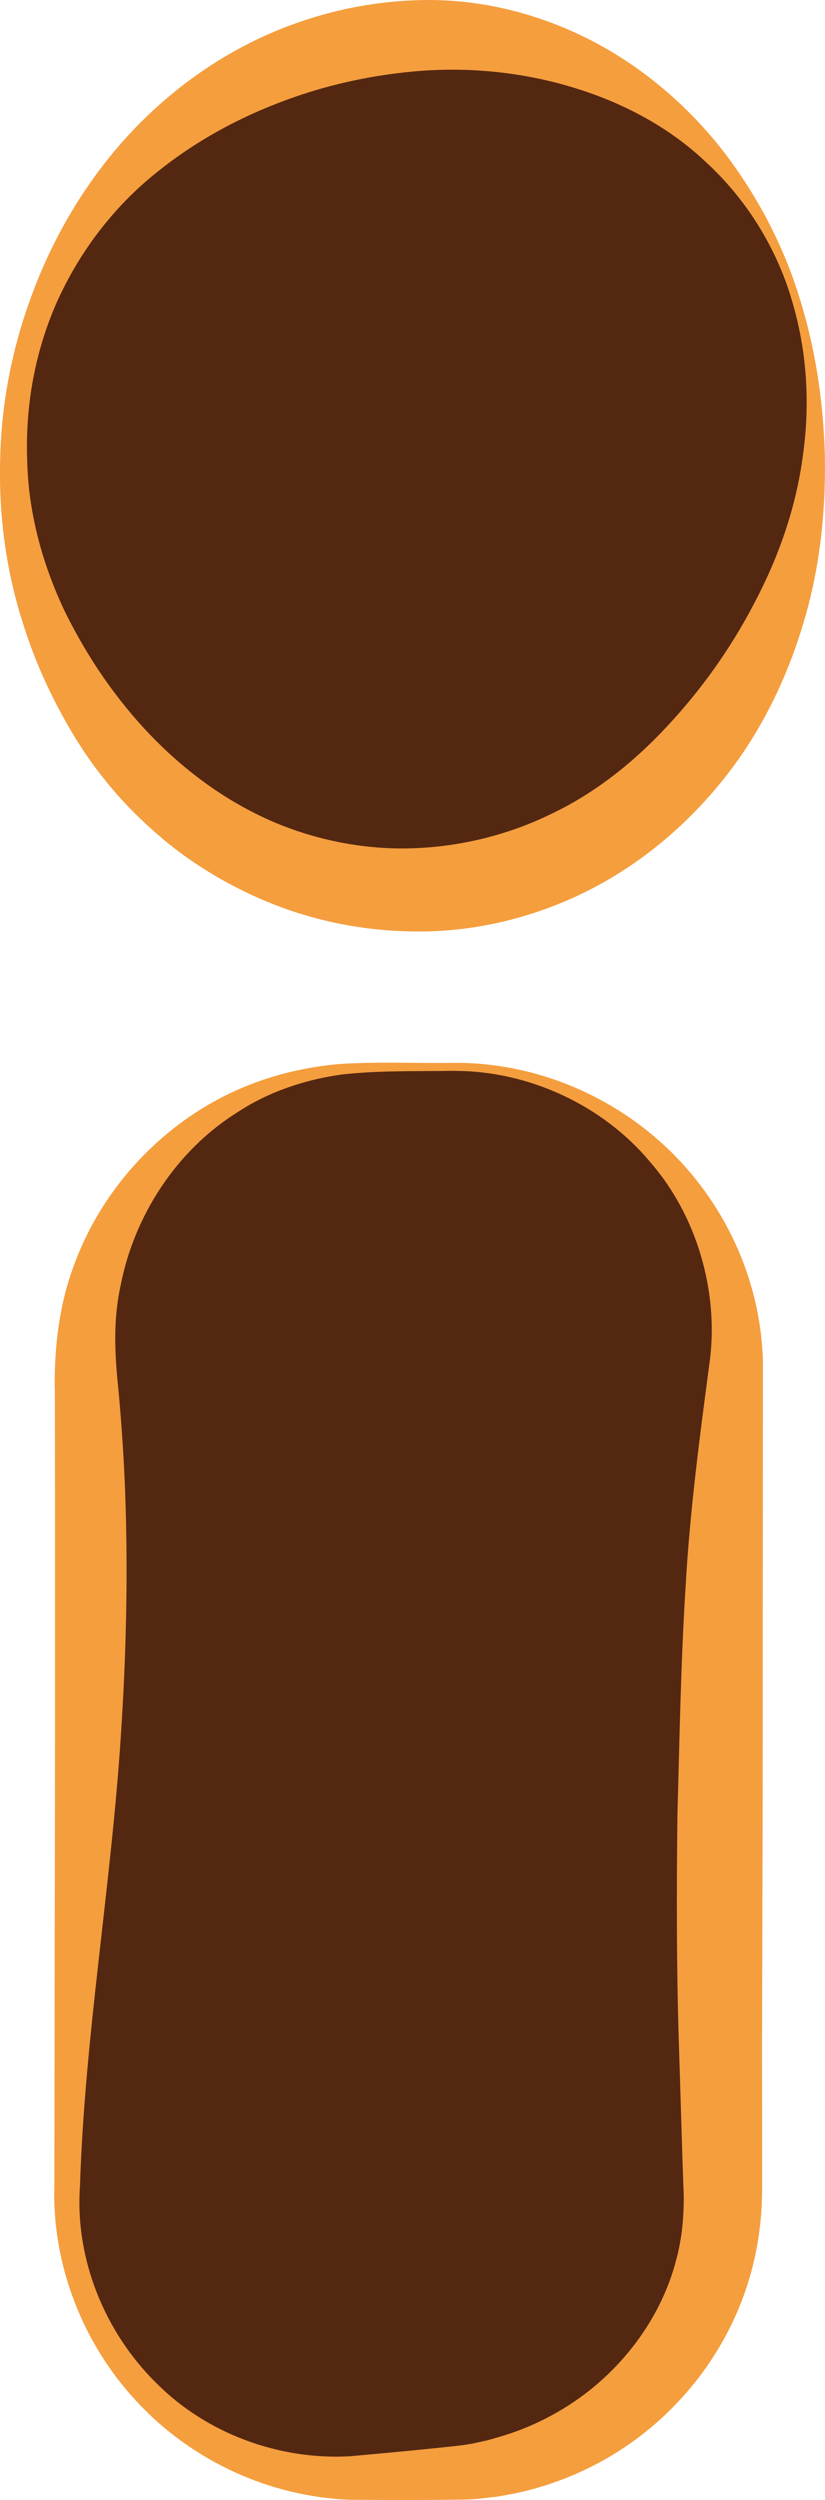<?xml version="1.0" encoding="UTF-8"?><svg id="a" xmlns="http://www.w3.org/2000/svg" viewBox="0 0 17.453 52.868"><g><path d="M16.8,6.218c-.351-1.105-.961-2.145-1.771-3.006-1.621-1.733-4.071-2.637-6.372-2.446-2.33,.169-4.463,1.231-5.99,2.841C1.14,5.228,.297,7.402,.291,9.592c-.042,2.198,.771,4.364,2.192,6.167,.726,.887,1.633,1.675,2.697,2.213,1.059,.542,2.262,.846,3.471,.846,1.211,.01,2.413-.291,3.475-.83,1.068-.539,1.977-1.329,2.705-2.217,.734-.887,1.288-1.883,1.692-2.92,.406-1.035,.643-2.145,.697-3.251,.059-1.141-.065-2.275-.42-3.382Z" style="fill:#542711;"/><path d="M16.72,6.243c-.341-1.086-.972-2.072-1.798-2.826-.815-.77-1.823-1.279-2.853-1.583-1.031-.307-2.097-.409-3.123-.339-1.052,.078-2.086,.303-3.074,.689-.988,.381-1.937,.923-2.766,1.636-.821,.706-1.491,1.623-1.935,2.642-.44,1.024-.636,2.144-.596,3.261,.021,1.109,.32,2.199,.787,3.188,.963,1.973,2.49,3.63,4.396,4.459,.926,.4,1.965,.604,2.974,.569,1.011-.034,2.013-.28,2.922-.723,.915-.433,1.734-1.077,2.452-1.849,.722-.771,1.349-1.645,1.855-2.619,.511-.968,.887-2.029,1.029-3.149,.154-1.114,.075-2.271-.271-3.354Zm.159-.052c.361,1.101,.536,2.257,.571,3.431,.021,1.174-.1,2.377-.449,3.539-.341,1.153-.883,2.287-1.65,3.261-.767,.976-1.751,1.824-2.893,2.404-1.142,.578-2.428,.893-3.708,.872-1.287-.014-2.54-.317-3.686-.898-.544-.272-1.097-.624-1.573-1.02-.481-.401-.92-.835-1.303-1.325-.396-.494-.703-1.002-.986-1.541-.279-.537-.514-1.095-.696-1.668C.131,12.103-.03,10.905,.004,9.718c.021-1.175,.251-2.352,.661-3.457,.405-1.109,.997-2.162,1.779-3.094,.779-.922,1.747-1.709,2.852-2.264C6.401,.349,7.637,.032,8.875,.003c1.264-.037,2.509,.281,3.599,.835,1.093,.558,2.03,1.36,2.768,2.284,.729,.93,1.284,1.969,1.639,3.069Z" style="fill:#f59e3e;"/></g><g><path d="M9.61,22.56c-.826,.012-1.671-.019-2.479,.059-.806,.104-1.599,.345-2.288,.759-1.398,.798-2.393,2.164-2.799,3.624-.216,.738-.262,1.465-.218,2.247,.041,.83,.071,1.659,.081,2.491,.025,1.66,.007,3.318-.046,4.981-.108,3.314-.416,6.647-.445,9.949,.052,1.574,.784,3.141,1.969,4.195,1.17,1.075,2.771,1.615,4.306,1.529l1.244-.06c.416-.024,.846-.029,1.196-.084,.737-.109,1.461-.349,2.105-.709,1.293-.717,2.299-1.908,2.76-3.279,.234-.697,.321-1.381,.293-2.156l-.038-2.488c-.03-1.66-.022-3.32-.021-4.979,.03-1.661,.03-3.321,.093-4.981,.033-1.651,.16-3.339,.262-4.96,.039-1.484-.519-3.09-1.629-4.248-1.092-1.175-2.704-1.895-4.346-1.889Z" style="fill:#542711;"/><path d="M9.61,22.645c-.802,.013-1.605-.011-2.394,.08-.773,.109-1.54,.367-2.182,.79-1.324,.824-2.194,2.215-2.478,3.648-.161,.726-.135,1.424-.052,2.21,.074,.798,.127,1.611,.152,2.424,.05,1.611,.011,3.229-.095,4.842-.205,3.229-.768,6.396-.869,9.591-.11,1.541,.526,3.093,1.611,4.162,1.082,1.091,2.634,1.638,4.107,1.551,.751-.068,1.611-.146,2.357-.231,.092-.013,.177-.026,.258-.043l.284-.062c.161-.045,.335-.094,.507-.153,.343-.116,.668-.267,.977-.444,1.236-.707,2.177-1.902,2.517-3.236,.088-.334,.135-.67,.149-1.02,.008-.174,.008-.351-.002-.527l-.021-.609-.074-2.404c-.052-1.624-.049-3.207-.031-4.84,.045-1.589,.071-3.21,.173-4.816,.09-1.621,.306-3.227,.516-4.814,.174-1.41-.257-3.019-1.274-4.18-.991-1.185-2.556-1.922-4.138-1.917Zm0-.169c1.628-.009,3.247,.629,4.469,1.77,1.218,1.141,2.019,2.772,2.061,4.566l-.006,9.594-.013,4.779,.002,2.405v.595c0,.222-.005,.447-.024,.673-.037,.453-.121,.91-.253,1.347-.528,1.762-1.812,3.226-3.421,4-.401,.195-.819,.348-1.246,.458-.212,.054-.433,.097-.662,.134l-.309,.037c-.119,.013-.231,.021-.34,.024-.854,.015-1.595,.011-2.447,.006-1.734-.06-3.383-.841-4.524-2.073-1.148-1.226-1.798-2.9-1.747-4.57l.014-9.628v-4.776l-.004-2.385c-.019-.809,.071-1.738,.363-2.557,.566-1.658,1.807-3.008,3.297-3.733,.754-.369,1.559-.572,2.375-.642,.812-.051,1.615-.012,2.415-.023Z" style="fill:#f59e3e;"/></g></svg>